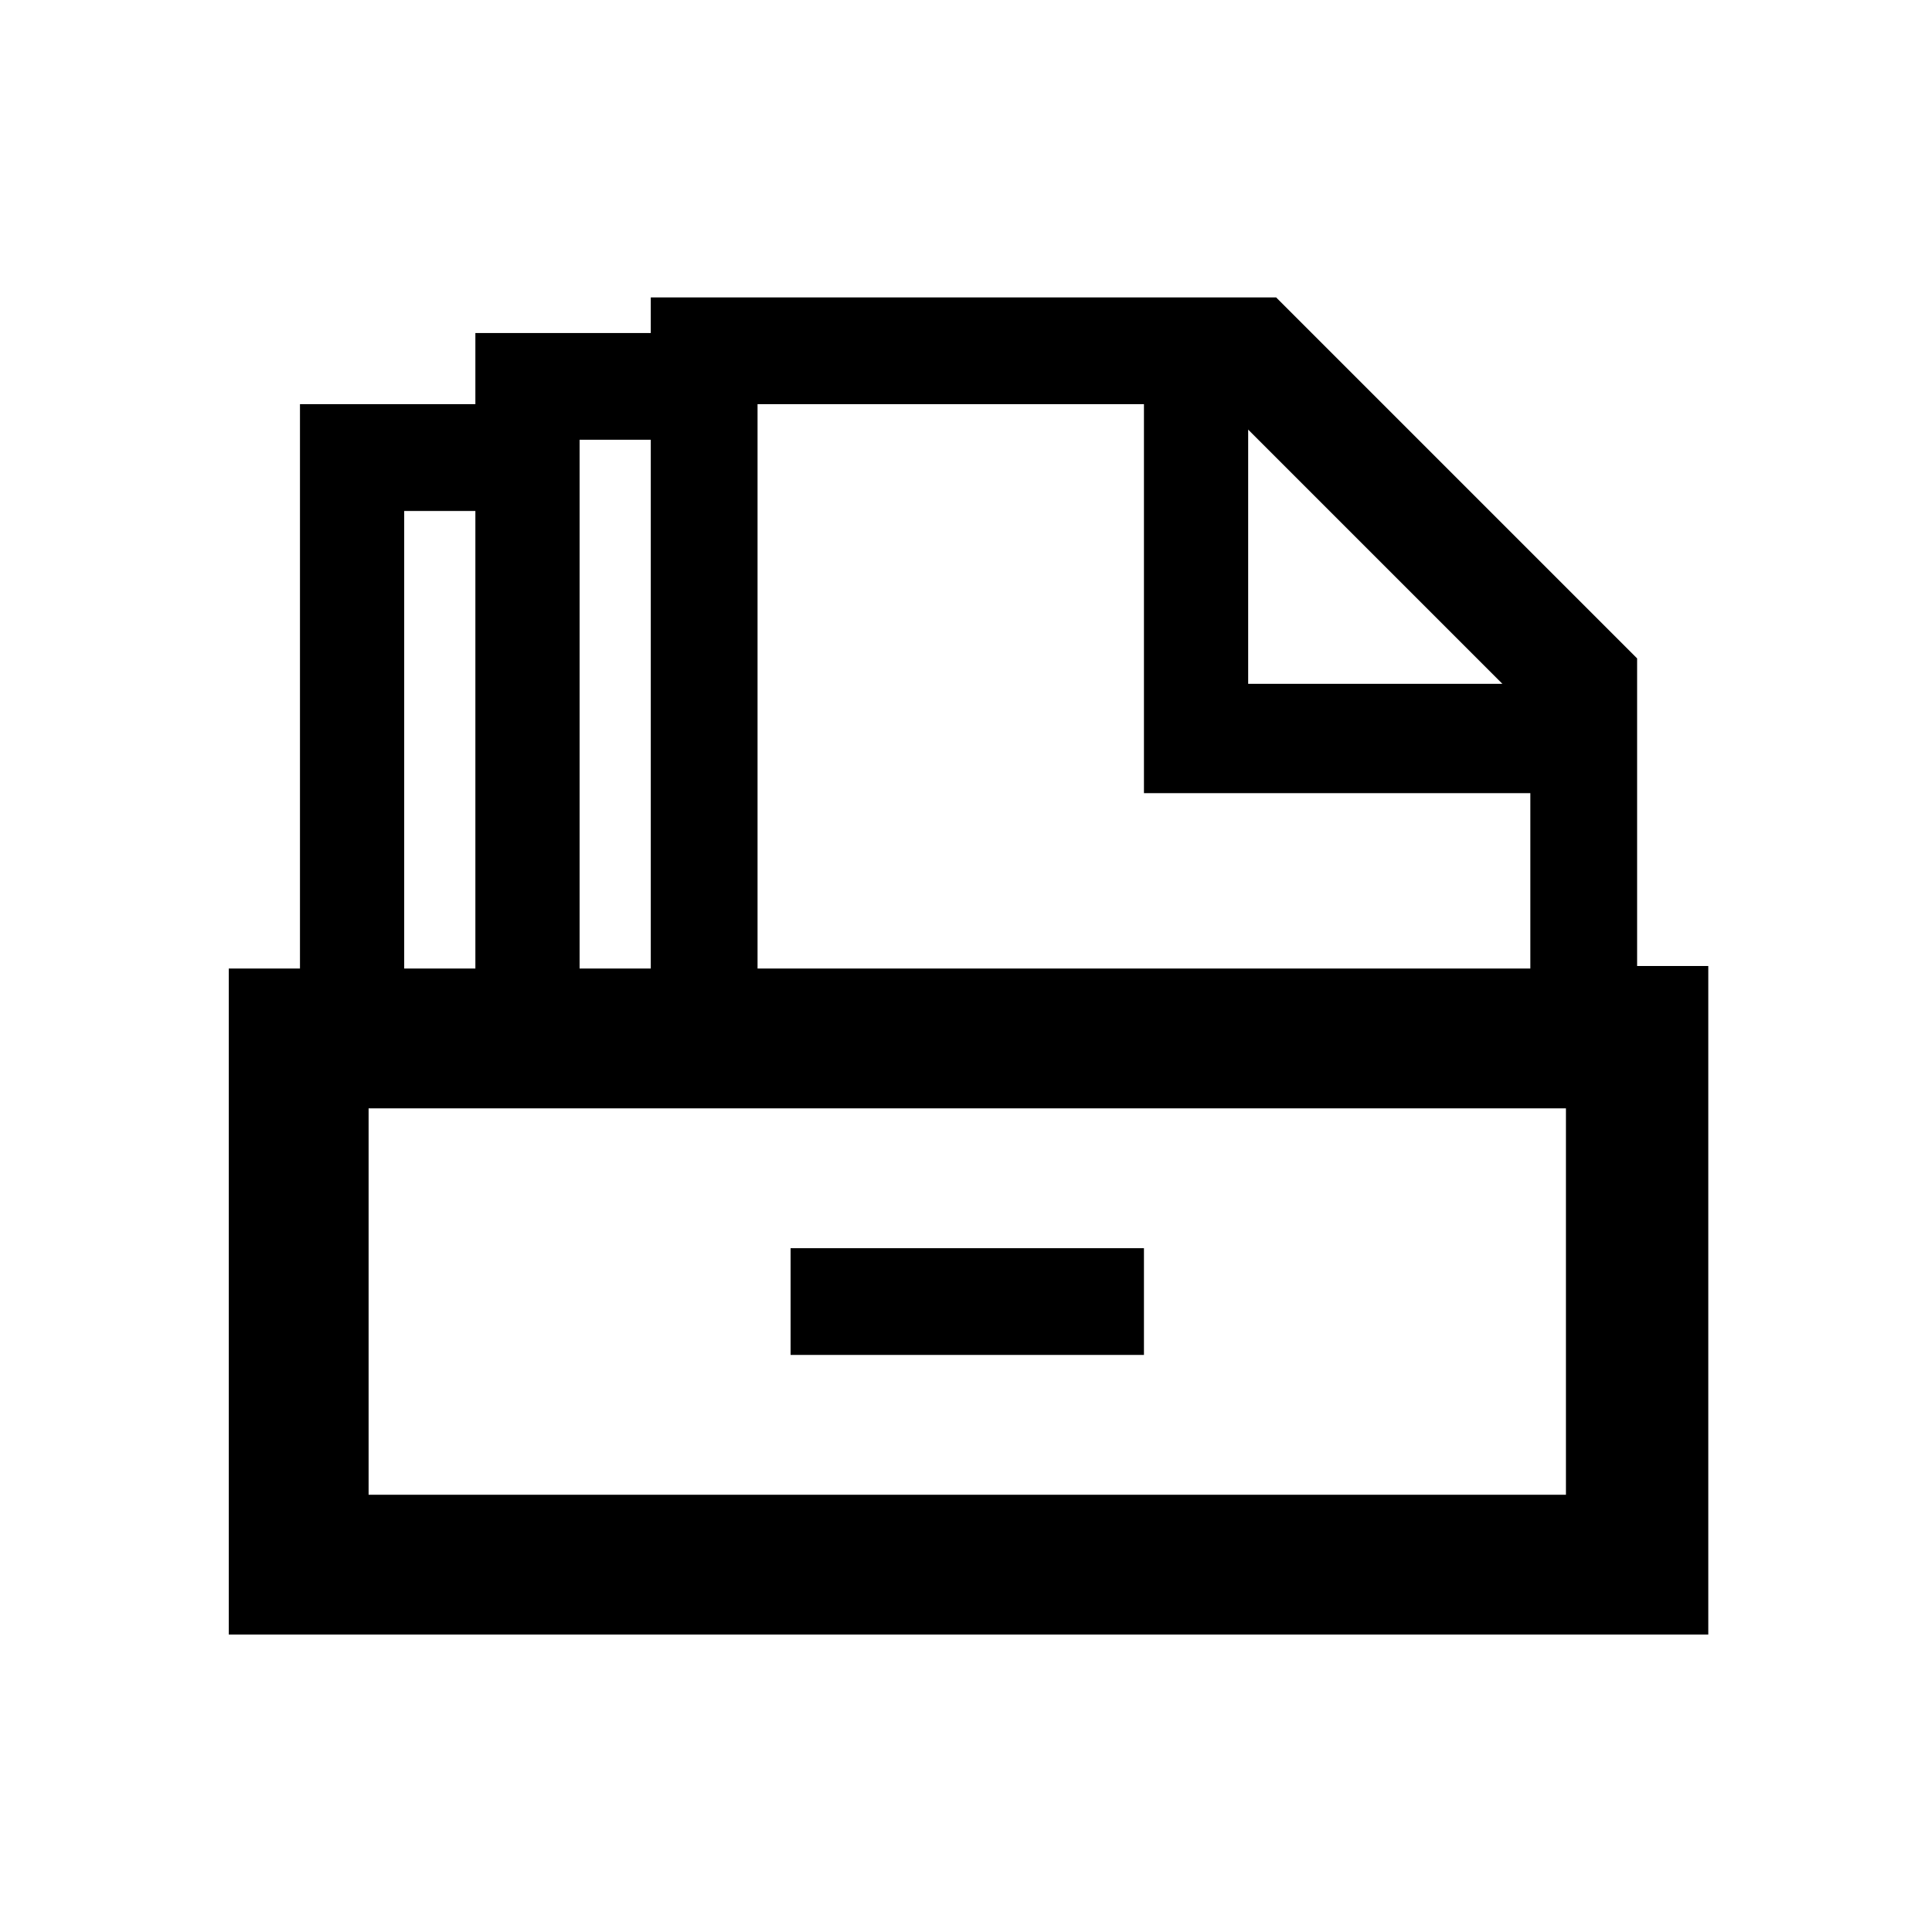 <?xml version="1.0" encoding="utf-8"?>
<!-- Generator: Adobe Illustrator 25.2.0, SVG Export Plug-In . SVG Version: 6.00 Build 0)  -->
<svg version="1.1" id="Layer_1" xmlns="http://www.w3.org/2000/svg" xmlns:xlink="http://www.w3.org/1999/xlink" x="0px" y="0px"
	 viewBox="0 0 76 76" style="enable-background:new 0 0 76 76;" xml:space="preserve">
<path d="M11.8,38.1V15.9h6.9v-2.8h6.9v-1.4h24.6l14.2,14.2v12.1h2.8v26.3h-0.6h-57H9V38.1H11.8z M18.7,38.1v-18h-2.8v18H18.7z
	 M22.8,17.3v20.8h2.8V17.3H22.8z M45,49.1v4.2H31.1v-4.2H45z M60.2,38.1v-6.9H45V15.9H29.8v22.2H60.2z M49.1,16.9v10h10L49.1,16.9z
	 M14.5,43.6v15.2h47.1V43.6H14.5z"/>
</svg>
